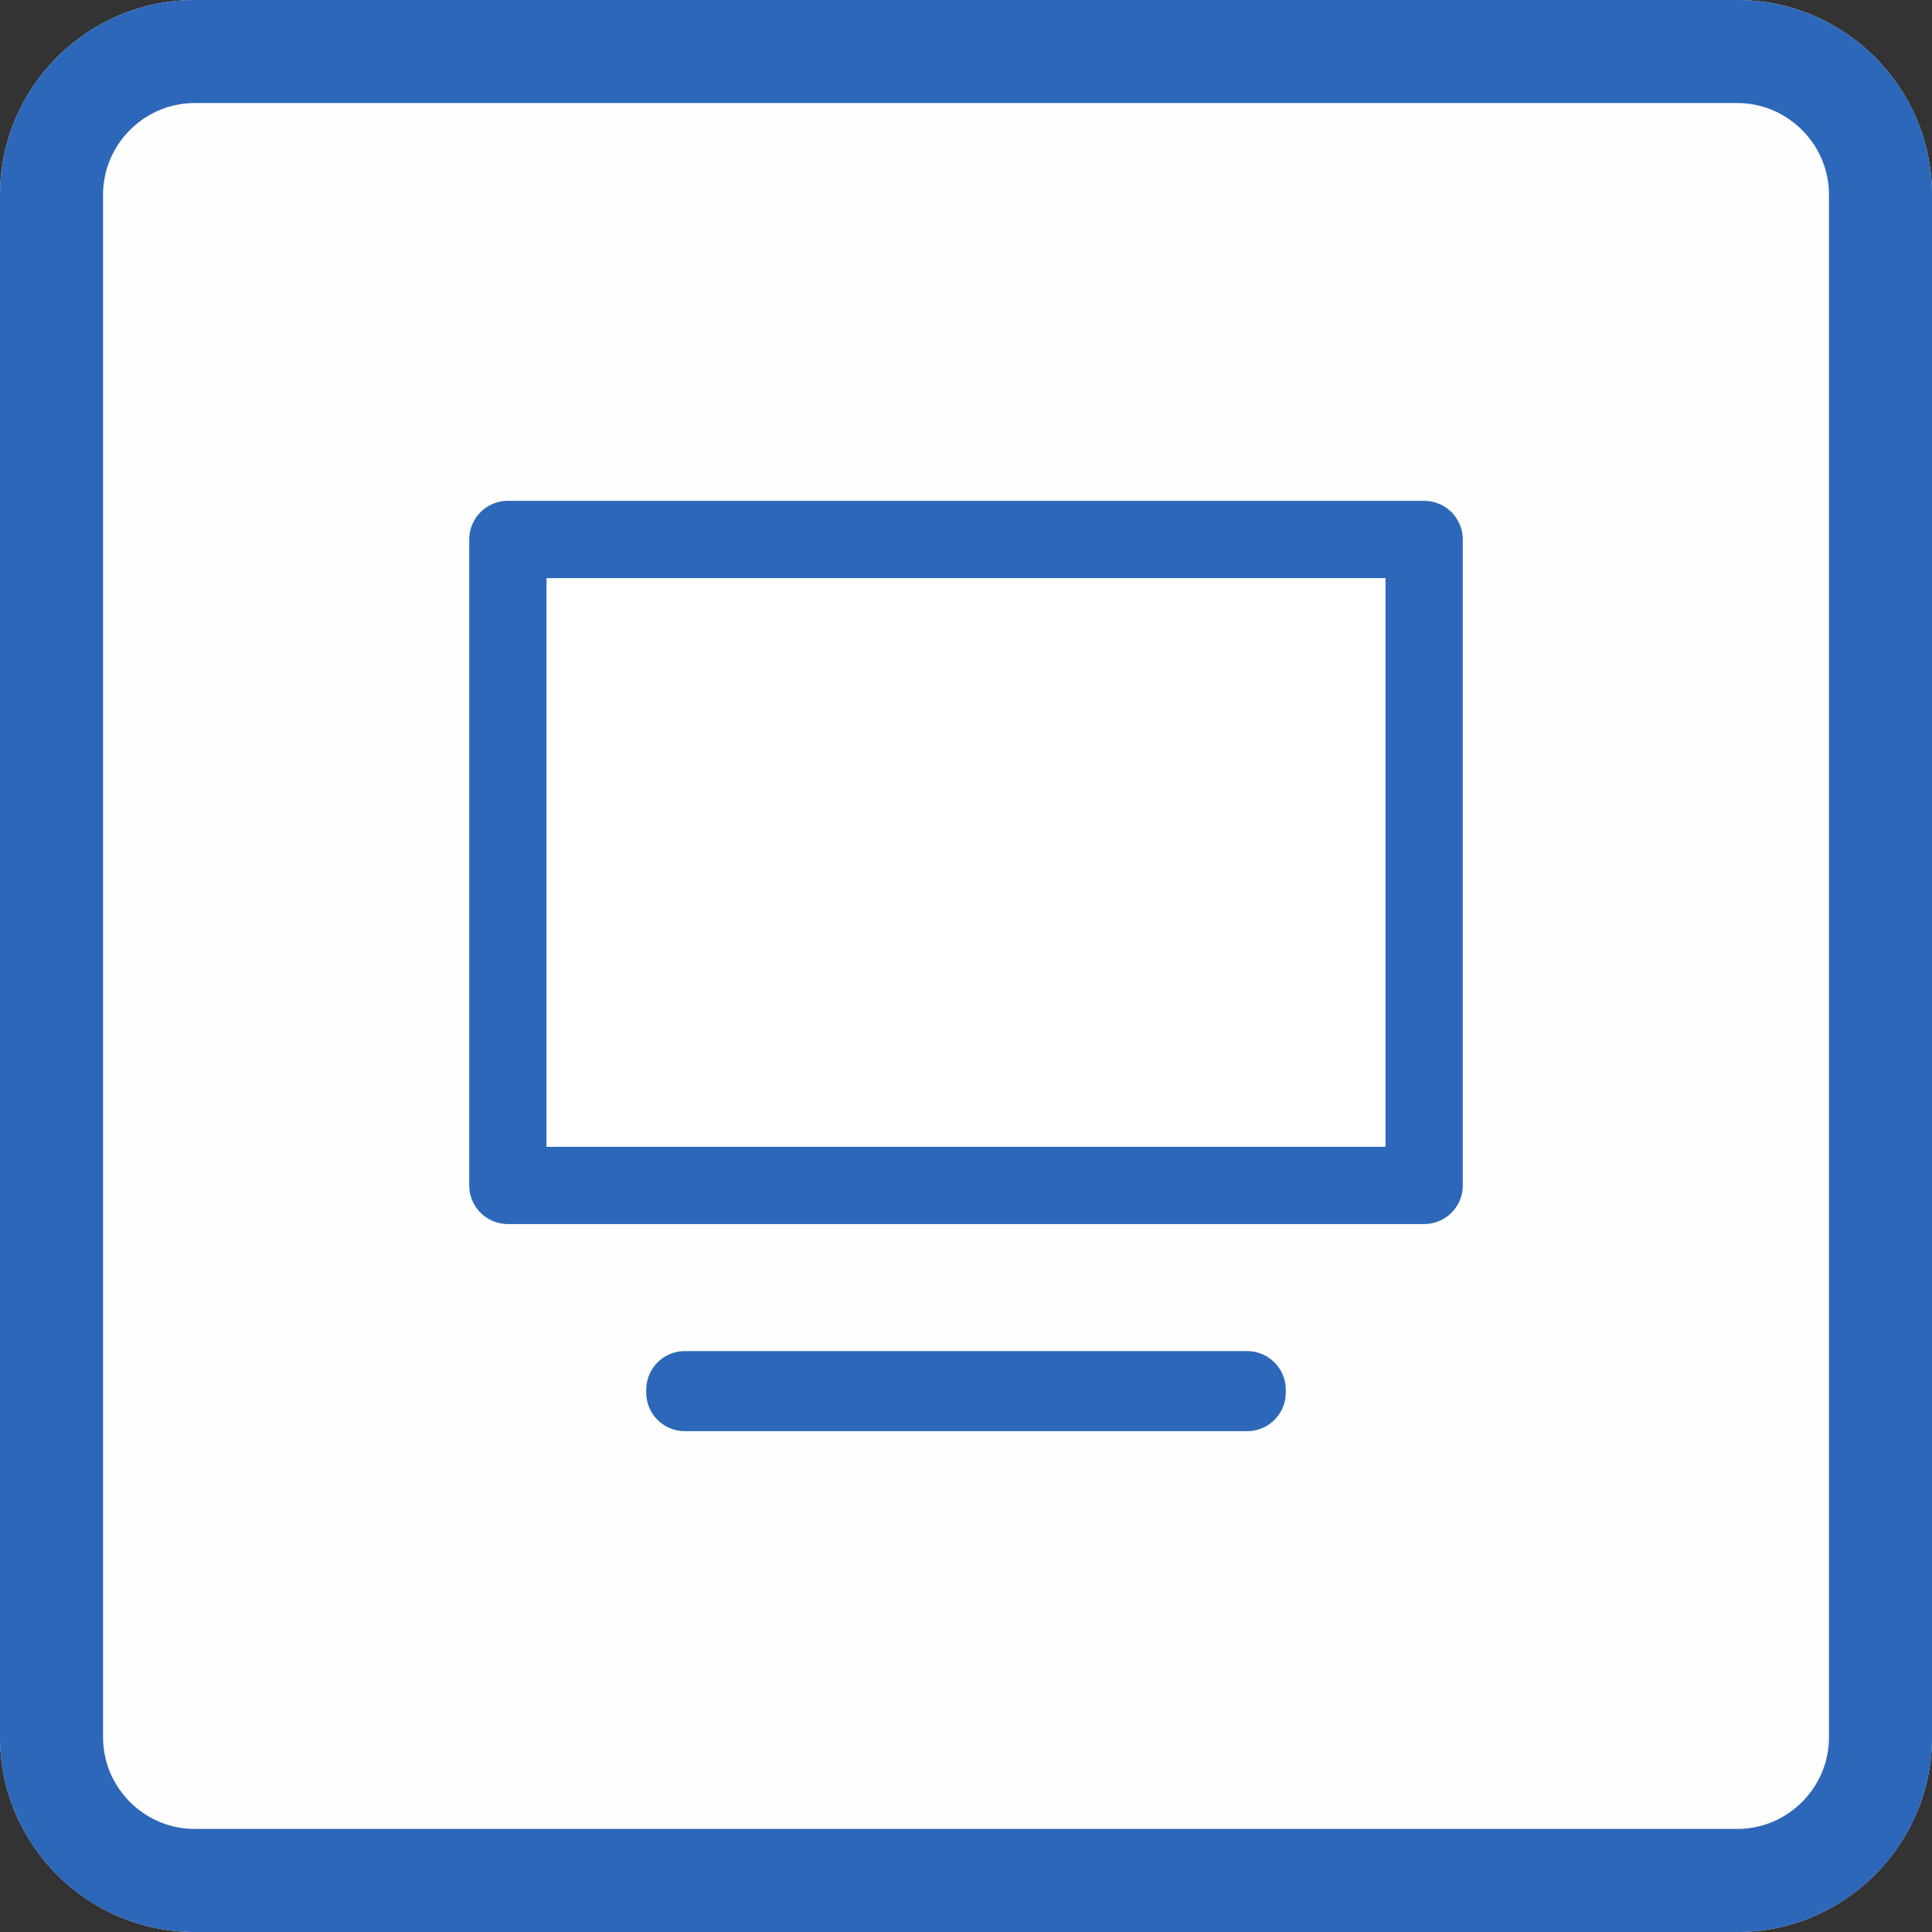 <svg width="60" height="60" viewBox="0 0 300 300" xmlns="http://www.w3.org/2000/svg" xml:space="preserve" style="fill-rule:evenodd;clip-rule:evenodd;stroke-linecap:round;stroke-linejoin:round;stroke-miterlimit:1.5">
    <rect x="0" y="0" width="300" height="300" fill="#333333" stroke="none"/>
    <path d="M300 30.271C300 13.564 286.436 0 269.729 0H30.271C13.564 0 0 13.564 0 30.271v239.458C0 286.436 13.564 300 30.271 300h239.458C286.436 300 300 286.436 300 269.729V30.271Z" style="fill:#fffefe"/>
    <path d="m269.925.001.195.001.39.008.195.005.194.007.194.008.193.009.386.022.193.013.192.014.192.016.191.016.192.018.191.018.19.02.38.044.19.023.189.025.188.026.189.027.188.028.187.029.188.031.186.031.187.033.186.034.186.035.185.036.185.037.368.078.184.041.183.042.183.043.182.043.364.092.181.047.18.048.181.05.179.05.18.052.179.052.178.054.178.055.177.056.177.057.177.058.176.059.175.06.175.061.175.062.174.063.174.064.173.066.172.066.172.067.172.068.171.07.17.07.17.071.17.073.169.073.168.074.168.076.167.076.167.077.332.158.165.08.165.081.164.083.163.083.163.084.162.085.162.086.161.087.161.088.16.088.159.09.159.091.316.184.157.094.156.094.156.095.155.096.308.196.306.198.152.101.302.204.15.104.149.104.149.105.148.106.294.214.146.109.145.109.145.111.144.111.143.112.143.113.142.113.282.23.139.116.14.117.276.236.137.12.136.12.135.121.135.122.134.122.134.124.132.124.132.125.131.125.26.254.129.128.128.129.254.26.125.131.125.132.124.132.124.134.122.134.122.135.121.135.12.136.12.137.236.276.117.14.116.139.23.282.113.142.113.143.112.143.111.144.111.145.109.145.109.146.214.294.106.148.105.149.104.149.104.15.204.302.101.152.198.306.196.308.096.155.095.156.094.156.094.157.184.316.091.159.09.159.088.16.088.161.087.161.086.162.085.162.084.163.083.163.083.164.081.165.08.165.158.332.077.167.076.167.076.168.074.168.073.169.073.17.071.17.07.17.07.171.068.172.067.172.066.172.066.173.064.174.063.174.062.175.061.175.06.175.059.176.058.177.057.177.056.177.055.178.054.178.052.179.052.18.05.179.05.181.048.18.047.181.092.364.043.182.043.183.042.183.041.184.078.368.037.185.036.185.035.186.034.186.033.187.031.186.031.188.029.187.028.188.027.189.026.188.025.189.023.19.044.38.02.19.018.191.018.192.016.191.016.192.014.192.013.193.022.386.009.193.008.194.007.194.005.195.008.39.002.391v239.458l-.001.196-.001.195-.004.195-.004.195-.005.195-.007.194-.008.194-.009.193-.011.193-.011.193-.013.193-.014.192-.016.192-.016.191-.018.192-.018.191-.02.19-.022.19-.022.19-.023.19-.025.189-.026.188-.027.189-.028.188-.029.187-.031.188-.031.186-.033.187-.034.186-.035.186-.036.185-.037.185-.039.184-.039.184-.041.184-.042.183-.043.183-.043.182-.046.182-.046.182-.047.181-.048.18-.05.181-.05.179-.052.18-.052.179-.054.178-.055.178-.056.177-.057.177-.058.177-.059.176-.06.175-.061.175-.062.175-.063.174-.064.174-.066.173-.066.172-.067.172-.068.172-.07.171-.07.17-.071.17-.073.17-.073.169-.074.168-.076.168-.076.167-.077.167-.079.166-.079.166-.08.165-.081.165-.083.164-.083.163-.084.163-.085.162-.086.162-.087.161-.088.161-.088.16-.09.159-.091.159-.092.158-.092.158-.094.157-.094.156-.095.156-.096.155-.098.154-.098.154-.099.153-.099.153-.101.152-.102.151-.102.151-.104.15-.104.149-.105.149-.106.148-.107.147-.107.147-.109.146-.109.145-.111.145-.111.144-.112.143-.113.143-.113.142-.115.141-.115.141-.116.139-.117.14-.118.138-.118.138-.12.137-.12.136-.121.135-.122.135-.122.134-.124.134-.124.132-.125.132-.125.131-.127.13-.127.13-.128.129-.129.128-.13.127-.13.127-.131.125-.132.125-.132.124-.134.124-.134.122-.135.122-.135.121-.136.12-.137.12-.138.118-.138.118-.14.117-.139.116-.141.115-.141.115-.142.113-.143.113-.143.112-.144.111-.145.111-.145.109-.146.109-.147.107-.147.107-.148.106-.149.105-.149.104-.15.104-.151.102-.151.102-.152.101-.153.099-.153.099-.154.098-.154.098-.155.096-.156.095-.156.094-.157.094-.158.092-.158.092-.159.091-.159.09-.16.088-.161.088-.161.087-.162.086-.162.085-.163.084-.163.083-.164.083-.165.081-.165.08-.166.079-.166.079-.167.077-.167.076-.168.076-.168.074-.169.073-.17.073-.17.071-.17.07-.171.07-.172.068-.172.067-.172.066-.173.066-.174.064-.174.063-.175.062-.175.061-.175.06-.176.059-.177.058-.177.057-.177.056-.178.055-.178.054-.179.052-.18.052-.179.05-.181.05-.18.048-.181.047-.182.046-.182.046-.182.043-.183.043-.183.042-.184.041-.184.039-.184.039-.185.037-.185.036-.186.035-.186.034-.187.033-.186.031-.188.031-.187.029-.188.028-.189.027-.188.026-.189.025-.19.023-.19.022-.19.022-.19.02-.191.018-.192.018-.191.016-.192.016-.192.014-.193.013-.193.011-.193.011-.193.009-.194.008-.194.007-.195.005-.195.004-.195.004-.195.001-.196.001H30.271l-.196-.001-.195-.001-.195-.004-.195-.004-.195-.005-.194-.007-.194-.008-.193-.009-.193-.011-.193-.011-.193-.013-.192-.014-.192-.016-.191-.016-.192-.018-.191-.018-.19-.02-.19-.022-.19-.022-.19-.023-.189-.025-.188-.026-.189-.027-.188-.028-.187-.029-.188-.031-.186-.031-.187-.033-.186-.034-.186-.035-.185-.036-.185-.037-.184-.039-.184-.039-.184-.041-.183-.042-.183-.043-.182-.043-.182-.046-.182-.046-.181-.047-.18-.048-.181-.05-.179-.05-.18-.052-.179-.052-.178-.054-.178-.055-.177-.056-.177-.057-.177-.058-.176-.059-.175-.06-.175-.061-.175-.062-.174-.063-.174-.064-.173-.066-.172-.066-.172-.067-.172-.068-.171-.07-.17-.07-.17-.071-.17-.073-.169-.073-.168-.074-.168-.076-.167-.076-.167-.077-.166-.079-.166-.079-.165-.08-.165-.081-.164-.083-.163-.083-.163-.084-.162-.085-.162-.086-.161-.087-.161-.088-.16-.088-.159-.09-.159-.091-.158-.092-.158-.092-.157-.094-.156-.094-.156-.095-.155-.096-.154-.098-.154-.098-.153-.099-.153-.099-.152-.101-.151-.102-.151-.102-.15-.104-.149-.104-.149-.105-.148-.106-.147-.107-.147-.107-.146-.109-.145-.109-.145-.111-.144-.111-.143-.112-.143-.113-.142-.113-.141-.115-.141-.115-.139-.116-.14-.117-.138-.118-.138-.118-.137-.12-.136-.12-.135-.121-.135-.122-.134-.122-.134-.124-.132-.124-.132-.125-.131-.125-.13-.127-.13-.127-.129-.128-.128-.129-.127-.13-.127-.13-.125-.131-.125-.132-.124-.132-.124-.134-.122-.134-.122-.135-.121-.135-.12-.136-.12-.137-.118-.138-.118-.138-.117-.14-.116-.139-.115-.141-.115-.141-.113-.142-.113-.143-.112-.143-.111-.144-.111-.145-.109-.145-.109-.146-.107-.147-.107-.147-.106-.148-.105-.149-.104-.149-.104-.15-.102-.151-.102-.151-.101-.152-.099-.153-.099-.153-.098-.154-.098-.154-.096-.155-.095-.156-.094-.156-.094-.157-.092-.158-.092-.158-.091-.159-.09-.159-.088-.16-.088-.161-.087-.161-.086-.162-.085-.162-.084-.163-.083-.163-.083-.164-.081-.165-.08-.165-.079-.166-.079-.166-.077-.167-.076-.167-.076-.168-.074-.168-.073-.169-.073-.17-.071-.17-.07-.17-.07-.171-.068-.172-.067-.172-.066-.172-.066-.173-.064-.174-.063-.174-.062-.175-.061-.175-.06-.175-.059-.176-.058-.177-.057-.177-.056-.177-.055-.178-.054-.178-.052-.179-.052-.18-.05-.179-.05-.181-.048-.18-.047-.181-.046-.182-.046-.182-.043-.182-.043-.183-.042-.183-.041-.184-.039-.184-.039-.184-.037-.185-.036-.185-.035-.186-.034-.186-.033-.187-.031-.186-.031-.188-.029-.187-.028-.188-.027-.189-.026-.188-.025-.189-.023-.19-.022-.19-.022-.19-.02-.19-.018-.191-.018-.192-.016-.191-.016-.192-.014-.192-.013-.193-.011-.193-.011-.193-.009-.193-.008-.194-.007-.194-.005-.195-.004-.195-.004-.195-.001-.195-.001-.196V30.271l.001-.196.001-.195.004-.195.004-.195.005-.195.007-.194.008-.194.009-.193.011-.193.011-.193.013-.193.014-.192.016-.192.016-.191.018-.192.018-.191.02-.19.022-.19.022-.19.023-.19.025-.189.026-.188.027-.189.028-.188.029-.187.031-.188.031-.186.033-.187.034-.186.035-.186.036-.185.037-.185.039-.184.039-.184.041-.184.042-.183.043-.183.043-.182.046-.182.046-.182.047-.181.048-.18.05-.181.05-.179.052-.18.052-.179.054-.178.055-.178.056-.177.057-.177.058-.177.059-.176.06-.175.061-.175.062-.175.063-.174.064-.174.066-.173.066-.172.067-.172.068-.172.07-.171.07-.17.071-.17.073-.17.073-.169.074-.168.076-.168.076-.167.077-.167.079-.166.079-.166.08-.165.081-.165.083-.164.083-.163.084-.163.085-.162.086-.162.087-.161.088-.161.088-.16.09-.159.091-.159.092-.158.092-.158.094-.157.094-.156.095-.156.096-.155.098-.154.098-.154.099-.153.099-.153.101-.152.102-.151.102-.151.104-.15.104-.149.105-.149.106-.148.107-.147.107-.147.109-.146.109-.145.111-.145.111-.144.112-.143.113-.143.113-.142.115-.141.115-.141.116-.139.117-.14.118-.138.118-.138.12-.137.12-.136.121-.135.122-.135.122-.134.124-.134.124-.132.125-.132.125-.131.127-.13.127-.13.128-.129.129-.128.13-.127.13-.127.131-.125.132-.125.132-.124.134-.124.134-.122.135-.122.135-.121.136-.12.137-.12.138-.118.138-.118.14-.117.139-.116.141-.115.141-.115.142-.113.143-.113.143-.112.144-.111.145-.111.145-.109.146-.109.147-.107.147-.107.148-.106.149-.105.149-.104.15-.104.151-.102.151-.102.152-.101.153-.099.153-.099.154-.098.154-.098.155-.096.156-.095.156-.094.157-.094.158-.092.158-.092.159-.091.159-.09.16-.088.161-.088.161-.087.162-.086.162-.085.163-.084.163-.083.164-.083.165-.081.165-.08.166-.079.166-.079.167-.077.167-.076.168-.076.168-.074.169-.073.17-.073.17-.071.17-.07.171-.07.172-.068.172-.067.172-.066.173-.066.174-.064.174-.063.175-.062.175-.061.175-.06.176-.059.177-.058.177-.057.177-.056.178-.055.178-.054.179-.052.18-.052.179-.05.181-.05.18-.048.181-.047.182-.046.182-.046.182-.043.183-.043.183-.042.184-.041.184-.039.184-.039.185-.037.185-.036.186-.035.186-.034.187-.033.186-.031.188-.031.187-.029.188-.028.189-.027.188-.026.189-.025.19-.023.19-.022.19-.022.19-.02.191-.018.192-.018.191-.016.192-.016.192-.014.193-.013.193-.011.193-.011.193-.009.194-.008.194-.007.195-.005.195-.004.195-.004.195-.001.196-.001h239.458l.196.001ZM30.296 16h-.12l-.093.001-.094.002-.093.002-.093.002-.093.004-.093.004-.092.004-.092.005-.092.005-.091.007-.091.006-.091.007-.091.008-.091.009-.09.008-.09.01-.09.01-.089.01-.089.011-.09.012-.088.012-.089.013-.088.013-.088.014-.088.014-.088.015-.087.015-.088.016-.087.017-.086.017-.087.017-.086.018-.086.018-.086.019-.086.02-.085.02-.085.021-.085.021-.085.021-.085.022-.084.023-.084.023-.084.023-.084.025-.084.024-.083.025-.083.026-.083.026-.082.026-.083.028-.082.027-.082.028-.082.029-.081.029-.082.029-.081.03-.081.031-.081.031-.08.031-.08.032-.08.033-.08.033-.08.033-.079.034-.079.034-.079.035-.079.035-.078.036-.078.036-.078.037-.078.037-.078.038-.077.038-.077.039-.077.039-.076.039-.077.04-.076.041-.076.041-.075.041-.075.042-.075.042-.075.043-.075.043-.074.044-.074.044-.074.044-.073.045-.073.046-.073.045-.073.047-.072.046-.073.048-.071.047-.072.048-.071.049-.071.049-.071.049-.07.05-.07.05-.07.051-.07.051-.069.051-.069.052-.068.052-.069.053-.068.053-.067.053-.068.054-.067.055-.066.054-.067.056-.066.055-.066.056-.065.056-.065.057-.065.057-.064.058-.064.057-.064.059-.063.058-.063.059-.063.06-.062.06-.062.06-.062.06-.061.061-.061.061-.06.062-.06.062-.06.062-.06.063-.059.063-.058.063-.059.064-.057.064-.058.064-.057.065-.057.065-.056.065-.056.066-.055.066-.056.067-.054.066-.055.067-.054.068-.053.067-.053.068-.053.069-.052.068-.052.069-.051.069-.051.07-.051.07-.05.07-.05.07-.049.071-.049.071-.049.071-.048.072-.047.071-.048.073-.046.072-.047.073-.045.073-.046.073-.045.073-.044.074-.044.074-.044.074-.043.075-.043.075-.042.075-.042.075-.041.075-.041.076-.041.076-.04.077-.039.076-.039.077-.039.077-.038.077-.038.078-.037.078-.037.078-.036.078-.036.078-.035.079-.035.079-.034.079-.034.079-.033.08-.033.08-.033.08-.032.08-.031.08-.031.081-.031.081-.03.081-.029.082-.029.081-.029.082-.028.082-.027.082-.028.083-.026.082-.026.083-.026.083-.025.083-.024.084-.025.084-.023.084-.023.084-.023.084-.022.085-.021.085-.021.085-.021.085-.02.085-.02.086-.019.086-.018.086-.018.086-.017.087-.017.086-.017.087-.016.088-.015.087-.015.088-.014.088-.014.088-.013.088-.013.089-.012.088-.012.09-.011.089-.01.089-.01.09-.01.09-.008.09-.009.091-.008.091-.007.091-.006.091-.007.091-.005.092-.005.092-.004.092-.004.093-.004.093-.002.093-.002.093-.002.094-.001.093v239.648l.001.093.004.187.002.093.008.186.004.092.01.184.007.091.006.091.007.091.008.091.009.091.008.09.02.18.01.089.011.089.012.09.012.088.013.089.013.088.028.176.015.088.015.087.016.087.051.261.018.086.019.086.018.086.02.086.02.085.021.085.021.086.021.084.022.085.069.252.025.084.024.084.025.083.078.249.028.082.027.082.028.082.029.082.029.081.029.082.03.081.062.162.031.08.032.08.099.24.034.08.034.078.07.158.072.156.074.156.038.078.038.077.117.231.04.076.04.075.041.076.042.077.042.074.042.075.043.075.043.074.044.075.088.148.09.146.047.074.092.144.048.073.048.072.047.071.049.071.048.071.05.071.05.07.05.071.051.069.05.069.052.07.052.069.052.068.053.069.053.068.053.067.055.068.054.067.055.067.054.065.056.067.056.066.056.065.114.13.057.064.058.064.118.128.059.062.058.062.061.064.06.061.06.062.122.122.062.061.061.059.126.12.063.059.063.058.064.059.064.057.064.058.13.114.065.056.066.056.066.055.067.056.066.054.068.055.067.054.067.053.136.106.068.052.07.052.069.052.069.05.071.051.14.1.071.05.071.048.071.049.071.048.073.047.072.048.072.047.072.045.073.046.074.046.073.045.074.044.074.045.148.086.076.043.074.042.075.042.152.082.077.041.076.04.077.039.076.04.231.114.078.037.078.036.079.037.079.036.156.07.079.034.08.034.081.034.078.032.081.033.081.032.079.031.162.062.082.03.081.029.08.029.083.029.164.056.083.027.164.052.085.026.083.025.082.024.084.024.085.024.168.046.085.022.086.022.083.02.086.021.085.02.085.019.087.02.172.036.086.017.088.017.087.017.087.016.174.03.088.014.089.014.176.026.091.012.088.012.089.011.089.01.18.02.09.008.09.009.091.008.184.014.091.006.09.005.093.005.093.004.092.004.093.004.092.002.188.004.093.001h239.648l.093-.001.094-.002.094-.002.092-.002.093-.004.092-.004.093-.004.093-.005.09-.005.091-.006.092-.007.092-.007.091-.008.09-.009.09-.008.09-.01.09-.01.089-.01.089-.011.088-.012.091-.012.088-.013.088-.013.089-.014.088-.014.087-.015.087-.015.087-.016.087-.017.088-.017.086-.017.086-.018.086-.018.087-.02.085-.019.085-.02.086-.021.084-.02.085-.022.085-.022.084-.023.084-.023.085-.024.084-.024.082-.024.083-.025.085-.026.082-.026.082-.026.083-.028.082-.027.082-.028.082-.029.081-.029.081-.029.082-.03.081-.031.081-.031.079-.031.081-.032.081-.033.078-.032.081-.034.081-.034.077-.034.078-.035.079-.035.079-.036.079-.036.078-.037.078-.037.077-.038.076-.038.078-.039.077-.039.076-.039.077-.04.075-.04.076-.041.077-.043.074-.041.075-.042.076-.043.074-.043.074-.043.074-.045.074-.044.073-.045.073-.046.074-.046.072-.045.071-.047.074-.048.072-.048.071-.047.071-.049.07-.048.072-.05.07-.05.071-.05.07-.051.068-.05.07-.052.07-.053.067-.051.069-.053.068-.053.067-.053.067-.054.068-.055.067-.055.065-.054.067-.057.066-.055.065-.056.065-.057.064-.057.065-.058.064-.057.064-.059.064-.059.062-.058.063-.06.063-.06.061-.059.062-.061.061-.061.061-.061.061-.062.059-.061.06-.063.06-.063.058-.062.059-.064.059-.064.057-.064.058-.065.057-.064.057-.065.056-.065.055-.066.057-.067.054-.065.055-.067.055-.068.054-.067.053-.067.053-.068.053-.069.051-.067.053-.07.052-.07.05-.068.051-.07.05-.071.05-.07.05-.072.048-.07.049-.071.047-.071.048-.072.048-.074.047-.071.045-.072.046-.074.046-.073.045-.073.044-.074.045-.074.043-.074.043-.074.043-.076.042-.075.041-.074.043-.077.041-.076.04-.075.04-.077.039-.076.039-.077.039-.078.038-.076.038-.077.037-.078.037-.078.036-.079.036-.079.035-.079.035-.078.034-.077.034-.081.034-.081.032-.078.033-.081.032-.081.031-.079.031-.081.031-.081.03-.082.029-.081.029-.081.029-.082.028-.082.027-.082.028-.083.026-.082.026-.082.026-.085.025-.083.024-.082.024-.084.024-.085.023-.084.023-.084.022-.085.022-.085.02-.084.021-.086.02-.085.019-.085.02-.087.018-.086.018-.086.017-.086.017-.088.017-.087.016-.087.015-.087.015-.087.014-.088.014-.089.013-.088.013-.088.012-.091.012-.088.011-.089.01-.089.01-.09.01-.09.008-.09.009-.09.008-.091.007-.092.007-.092.006-.091.005-.09.005-.093.004-.093.004-.092.004-.093.002-.092.002-.094.002-.094.001-.093V30.176l-.001-.093-.002-.094-.002-.094-.002-.092-.004-.093-.004-.092-.004-.093-.005-.093-.005-.09-.006-.091-.007-.092-.007-.092-.008-.091-.009-.09-.008-.09-.01-.09-.01-.09-.01-.089-.011-.089-.012-.088-.012-.091-.013-.088-.013-.088-.014-.089-.014-.088-.015-.087-.015-.087-.016-.087-.017-.087-.017-.088-.017-.086-.018-.086-.018-.086-.02-.087-.019-.085-.02-.085-.021-.086-.02-.083-.022-.086-.022-.085-.023-.084-.023-.084-.024-.085-.024-.084-.024-.082-.025-.083-.026-.085-.026-.082-.026-.082-.027-.083-.028-.082-.028-.082-.029-.083-.029-.08-.029-.081-.03-.082-.031-.081-.031-.081-.031-.079-.032-.081-.033-.081-.032-.078-.034-.081-.034-.08-.034-.079-.035-.078-.035-.078-.036-.079-.037-.079-.036-.078-.037-.078-.038-.077-.038-.077-.038-.077-.04-.076-.039-.077-.04-.076-.041-.077-.041-.076-.041-.076-.042-.075-.042-.074-.043-.076-.043-.074-.043-.074-.045-.074-.044-.074-.045-.073-.046-.074-.046-.073-.045-.072-.047-.072-.048-.072-.047-.073-.048-.071-.049-.071-.048-.071-.05-.071-.05-.07-.05-.07-.051-.071-.05-.069-.052-.069-.052-.07-.052-.068-.053-.068-.053-.068-.053-.067-.054-.067-.055-.068-.054-.066-.056-.067-.055-.066-.056-.066-.056-.065-.057-.065-.057-.065-.058-.064-.057-.064-.059-.064-.058-.063-.059-.063-.06-.063-.06-.063-.059-.061-.061-.062-.061-.061-.061-.061-.062-.06-.061-.06-.064-.061-.062-.058-.062-.059-.064-.059-.064-.059-.064-.058-.064-.057-.065-.057-.065-.057-.065-.056-.066-.056-.067-.056-.065-.054-.067-.055-.067-.054-.068-.055-.067-.053-.068-.053-.069-.053-.068-.052-.069-.052-.07-.052-.069-.05-.069-.051-.071-.05-.07-.05-.071-.05-.071-.048-.071-.049-.071-.047-.072-.048-.073-.048-.072-.046-.072-.046-.074-.047-.073-.045-.073-.045-.074-.044-.074-.044-.075-.044-.074-.043-.075-.043-.075-.042-.074-.042-.077-.042-.076-.041-.075-.04-.076-.04-.077-.039-.077-.039-.077-.039-.077-.038-.078-.038-.078-.037-.078-.037-.078-.036-.078-.036-.079-.035-.079-.035-.078-.034-.08-.034-.08-.033-.08-.033-.08-.033-.08-.032-.08-.031-.081-.031-.081-.031-.081-.03-.082-.029-.081-.029-.082-.029-.082-.028-.082-.027-.082-.028-.083-.026-.083-.026-.083-.026-.083-.025-.084-.024-.084-.025-.084-.023-.084-.023-.084-.023-.085-.022-.084-.021-.086-.021-.085-.021-.085-.02-.086-.02-.086-.018-.086-.019-.086-.018-.087-.017-.087-.017-.087-.017-.087-.016-.087-.015-.088-.015-.088-.014-.088-.014-.088-.013-.089-.013-.088-.012-.09-.012-.089-.011-.089-.01-.09-.01-.09-.01-.09-.008-.091-.009-.091-.008-.091-.007-.091-.006-.091-.007-.092-.005-.092-.005-.092-.004-.093-.004-.093-.004-.093-.002-.093-.002-.094-.002-.093-.001H30.296Z" style="fill:#2d67b9"/>
    <g>
        <path d="M193.656 225.178h-87.312v-.433h87.312v.433ZM221.14 92.714v100.302H78.86V92.714h142.28Z" style="fill:#4d4d4d;fill-opacity:0;stroke:#2d67b9;stroke-width:12px" transform="translate(0 -8.946)"/>
        <path style="fill:#fff" d="M87.539 90.914H212.46v84.699H87.539z" transform="matrix(1.04 0 0 1.04 -5.89 -4.59)"/>
    </g>
</svg>
